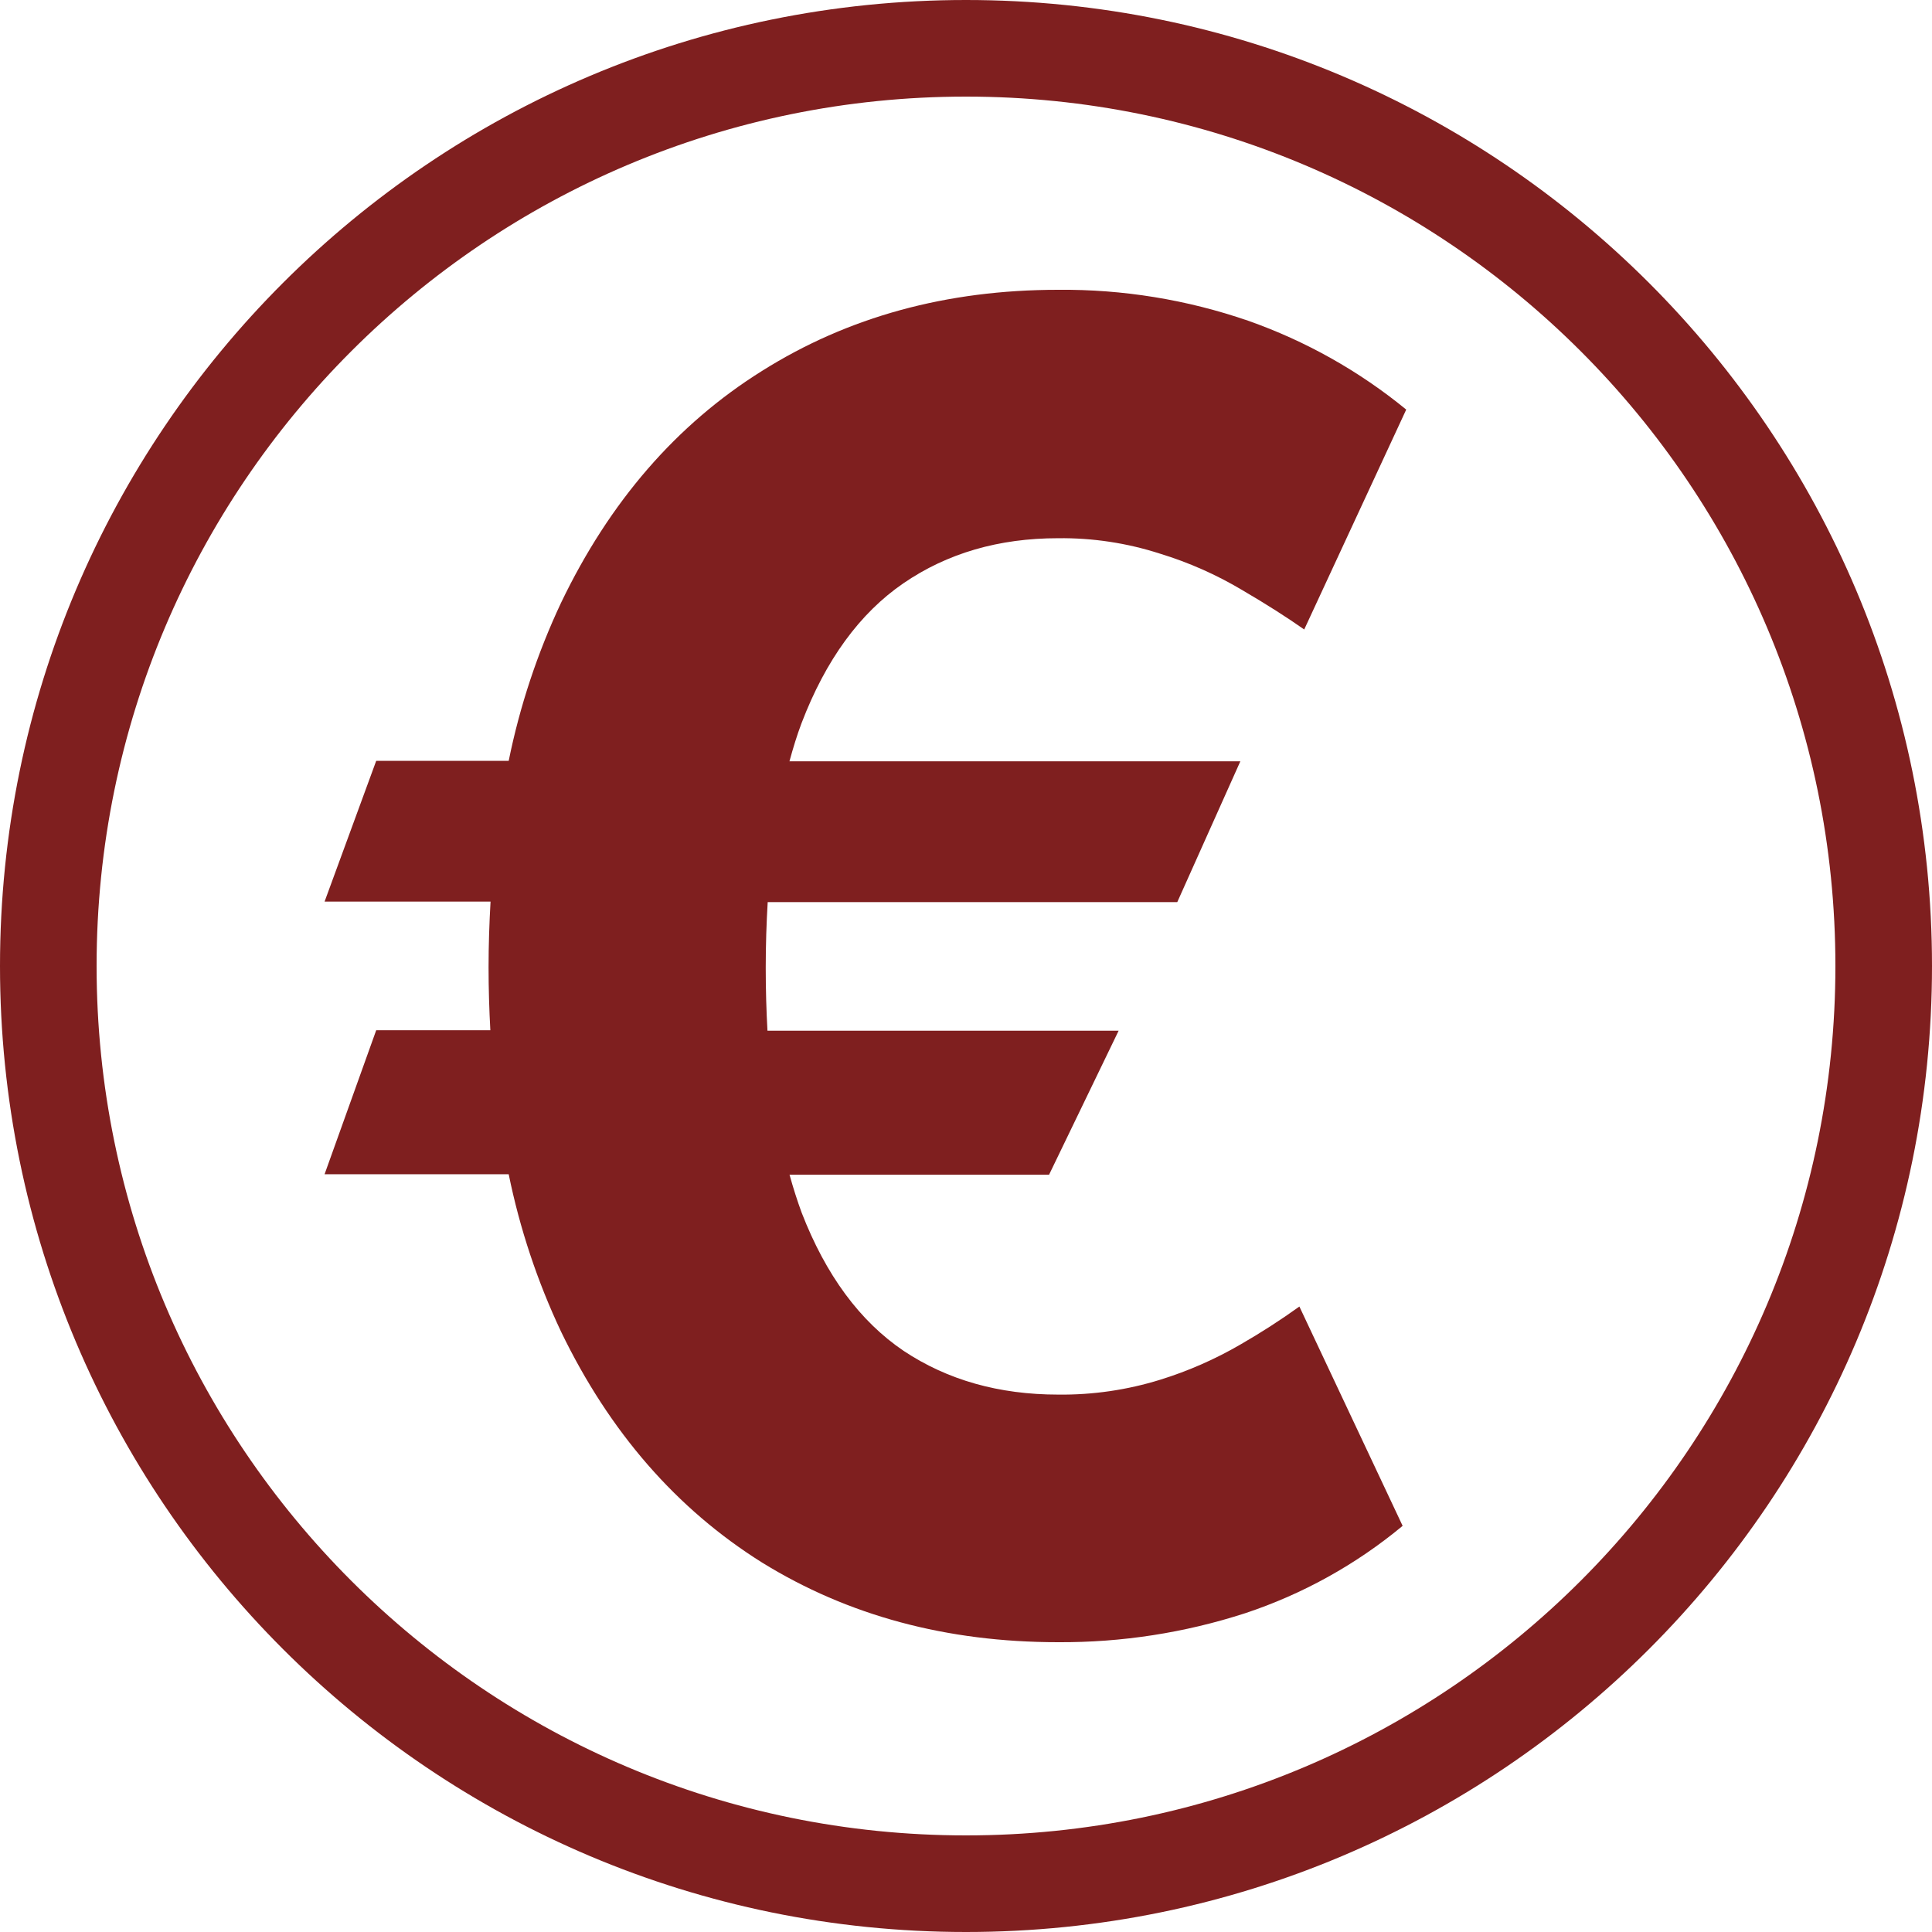 <svg width="500" height="500" viewBox="0 0 500 500" fill="none" xmlns="http://www.w3.org/2000/svg">
<path d="M250 0C111.93 0 0 111.93 0 250C0 388.07 111.93 500 250 500C388.07 500 500 388.07 500 250C500 111.93 388.07 0 250 0ZM250 475C125.74 475 25 374.26 25 250C25 125.74 125.74 25 250 25C374.26 25 475 125.74 475 250C475 374.26 374.26 475 250 475Z" fill="#7F1F1F"/>
<path d="M273.83 75C290.556 74.842 307.186 77.548 323 83C337.877 88.228 351.728 96.011 363.93 106L337.53 162.91C333.12 159.81 327.79 156.4 321.53 152.74C314.834 148.742 307.678 145.569 300.22 143.29C291.695 140.533 282.779 139.182 273.82 139.29C258.487 139.29 245.153 143.173 233.82 150.94C222.487 158.707 213.687 170.793 207.42 187.2C206.25 190.3 205.25 193.59 204.31 197.03H321L304.68 233.46H198.68C198.36 238.87 198.17 244.53 198.17 250.46C198.17 256.12 198.33 261.55 198.62 266.75H289.5L271.5 304.01H204.33C205.28 307.45 206.33 310.74 207.47 313.84C213.743 330.027 222.543 341.95 233.87 349.61C245.203 357.15 258.537 360.92 273.87 360.92C282.817 361.021 291.724 359.722 300.27 357.07C307.527 354.821 314.505 351.755 321.07 347.93C326.302 344.921 331.378 341.65 336.28 338.13L363 394.89C350.936 404.907 337.105 412.578 322.22 417.51C306.593 422.571 290.256 425.1 273.83 425C244.99 425 219.45 418.127 197.21 404.38C175.09 390.52 157.757 370.61 145.21 344.65C139.073 331.656 134.521 317.971 131.65 303.89H84L97.36 266.63H126.9C126.61 261.33 126.44 255.89 126.44 250.34C126.44 244.55 126.64 238.89 126.95 233.34H84L97.36 196.91H131.65C134.515 182.781 139.064 169.046 145.2 156C157.753 129.833 175.087 109.833 197.2 96C219.44 82 244.983 75 273.83 75Z" fill="#7F1F1F"/>
</svg>
